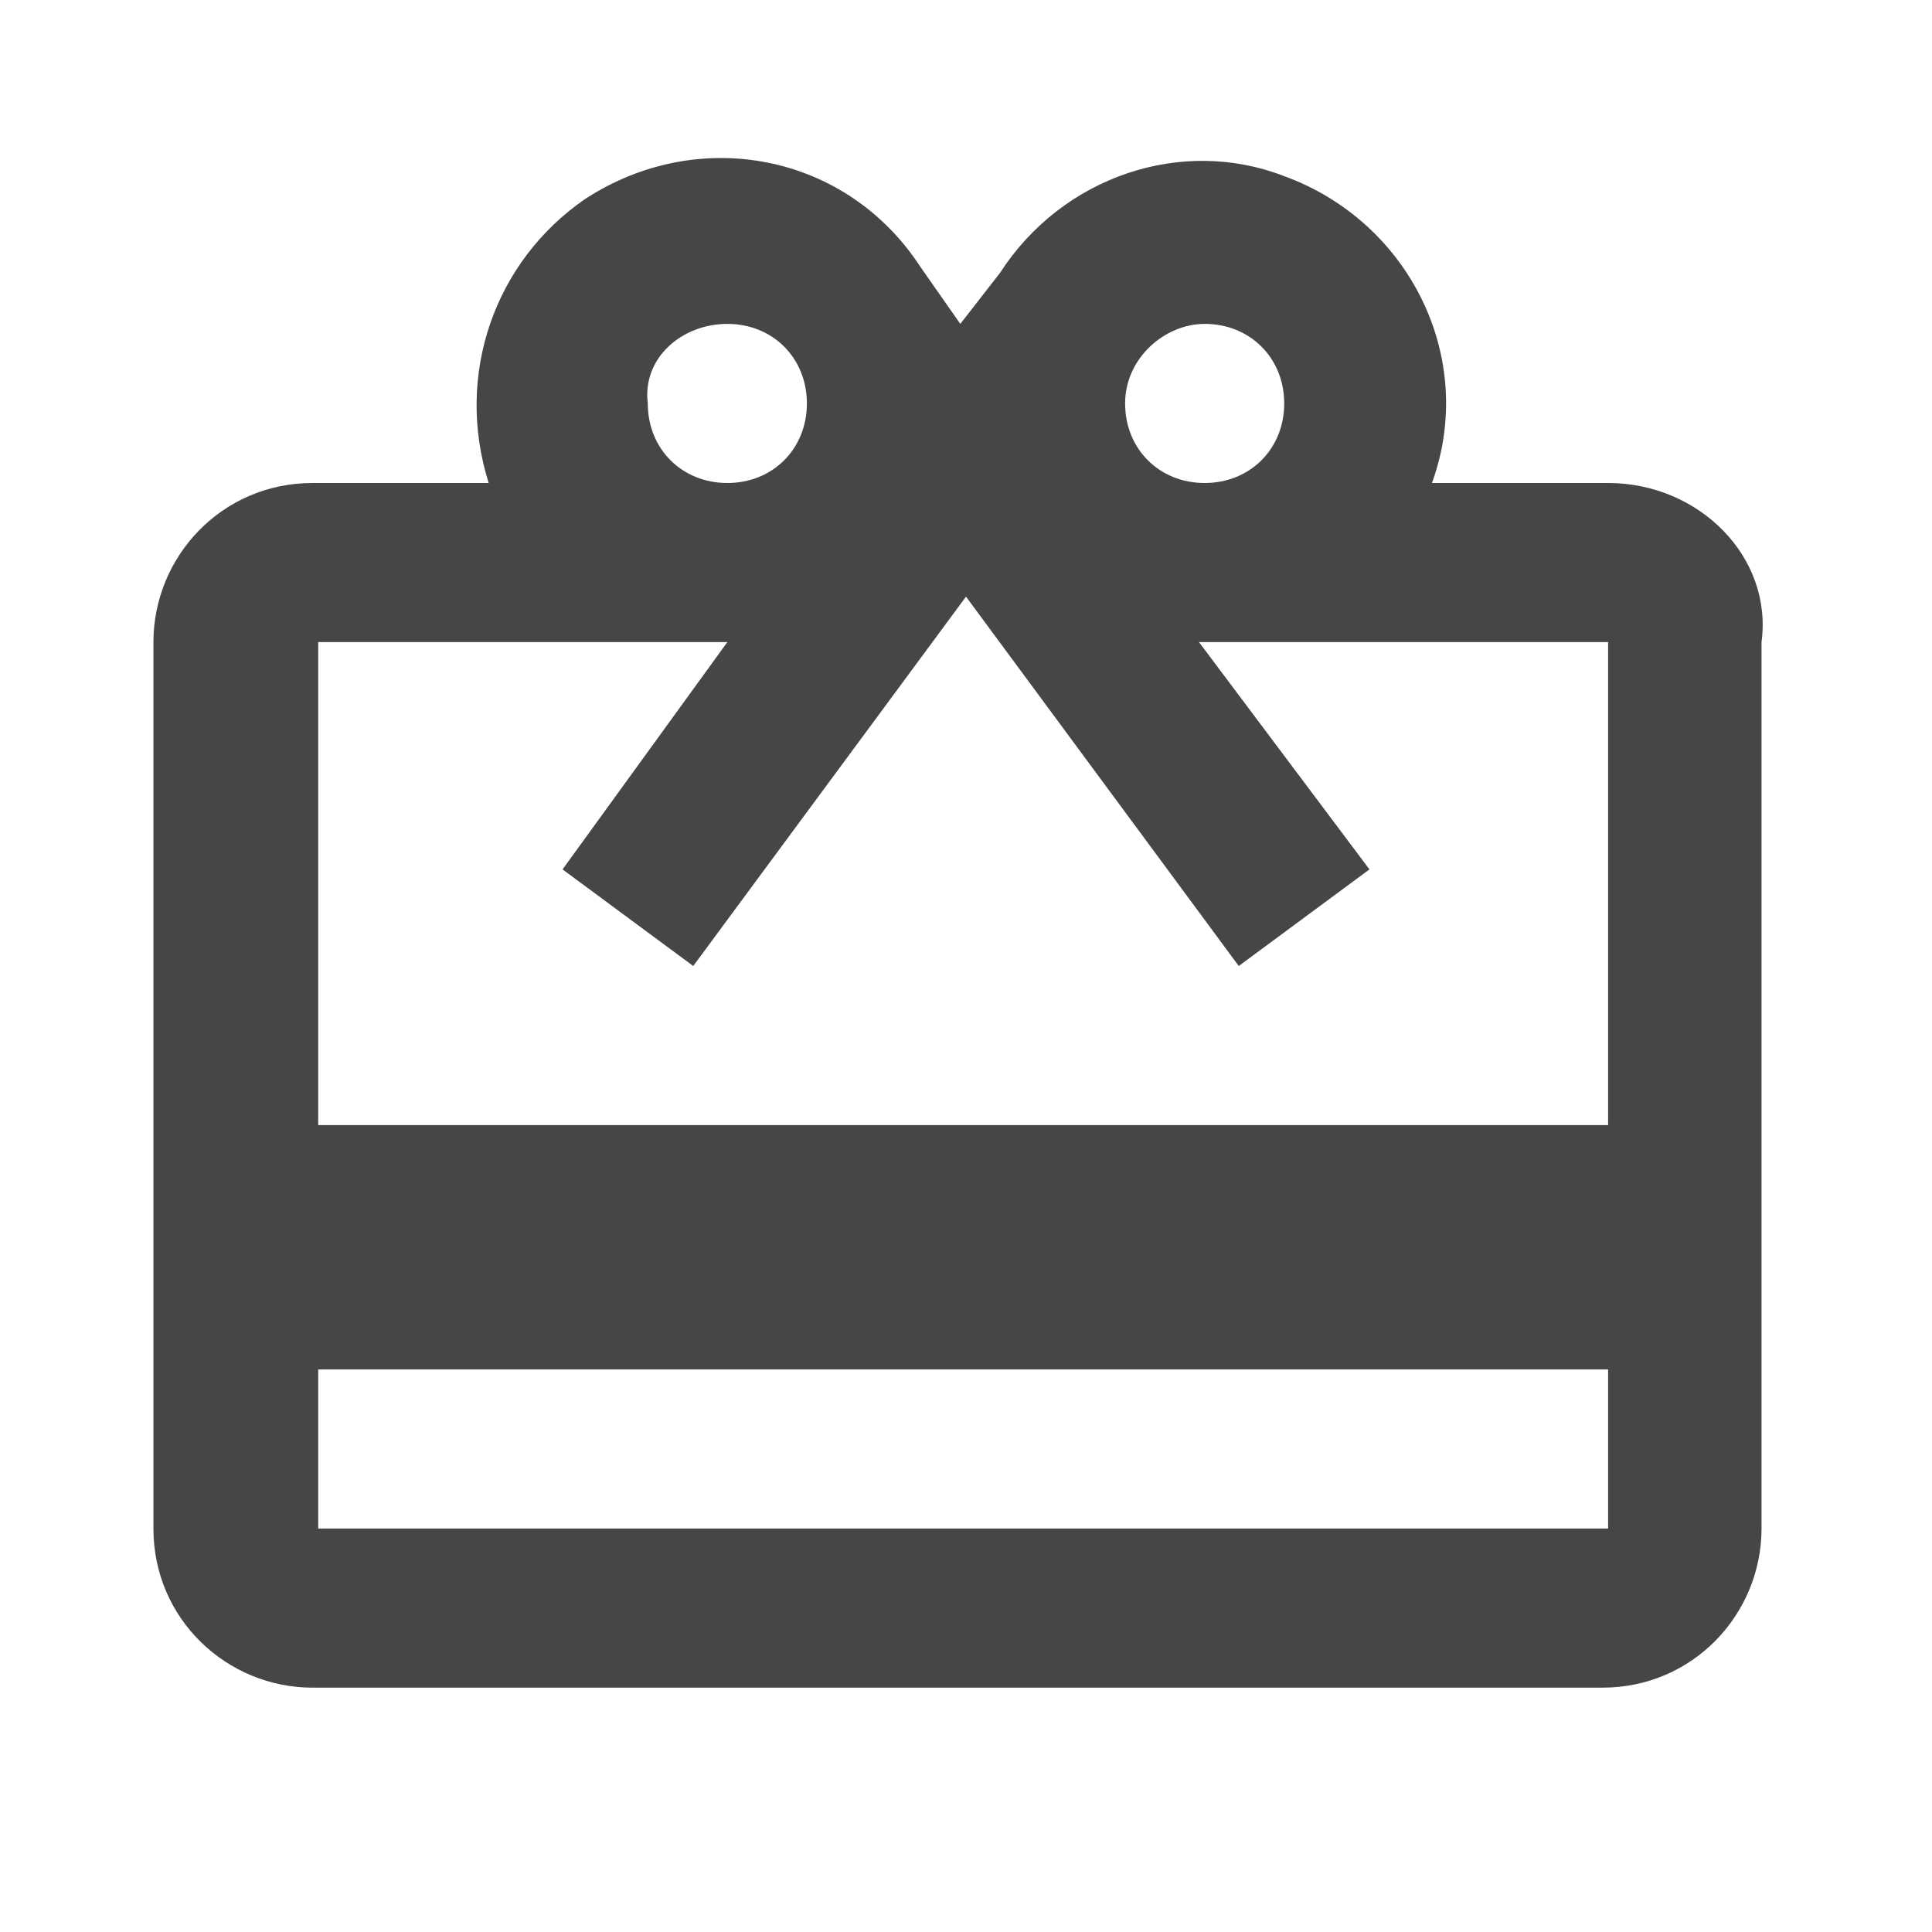 <?xml version="1.0" encoding="utf-8"?>
<!-- Generator: Adobe Illustrator 27.1.1, SVG Export Plug-In . SVG Version: 6.00 Build 0)  -->
<svg version="1.1" id="Layer_1" xmlns="http://www.w3.org/2000/svg" xmlns:xlink="http://www.w3.org/1999/xlink" x="0px" y="0px"
	 viewBox="0 0 34 34" style="enable-background:new 0 0 34 34;" xml:space="preserve">
<style type="text/css">
	.st0{fill:none;}
	.st1{fill:#464646;}
</style>
<g id="Icon_Local-receipt" transform="translate(-1435 550)">
	<rect id="Rectangle_209" x="1435" y="-550" class="st0" width="34" height="34"/>
	<path id="Icon_Local-receipt-2" class="st1" d="M1463.3-541.5h-3.1c0.8-2.2-0.4-4.6-2.6-5.4c-1.8-0.7-3.9,0-5,1.7l-0.7,0.9l-0.7-1
		c-1.3-2-3.9-2.5-5.9-1.2c-1.6,1.1-2.3,3.1-1.7,5h-3.1c-1.6,0-2.8,1.3-2.8,2.8c0,0,0,0,0,0l0,15.6c0,1.6,1.3,2.8,2.8,2.8
		c0,0,0,0,0,0h22.7c1.6,0,2.8-1.3,2.8-2.8c0,0,0,0,0,0v-15.6C1466.2-540.2,1464.9-541.5,1463.3-541.5
		C1463.3-541.5,1463.3-541.5,1463.3-541.5z M1456.2-544.3c0.8,0,1.4,0.6,1.4,1.4s-0.6,1.4-1.4,1.4s-1.4-0.6-1.4-1.4c0,0,0,0,0,0
		C1454.8-543.7,1455.5-544.3,1456.2-544.3z M1447.8-544.3c0.8,0,1.4,0.6,1.4,1.4s-0.6,1.4-1.4,1.4s-1.4-0.6-1.4-1.4c0,0,0,0,0,0
		C1446.3-543.7,1447-544.3,1447.8-544.3z M1463.3-523.1h-22.7v-2.8h22.7V-523.1z M1463.3-530.2h-22.7v-8.5h7.2l-2.9,4l2.3,1.7
		l4.8-6.5l4.8,6.5l2.3-1.7l-3-4h7.2V-530.2z"/>
</g>
</svg>
